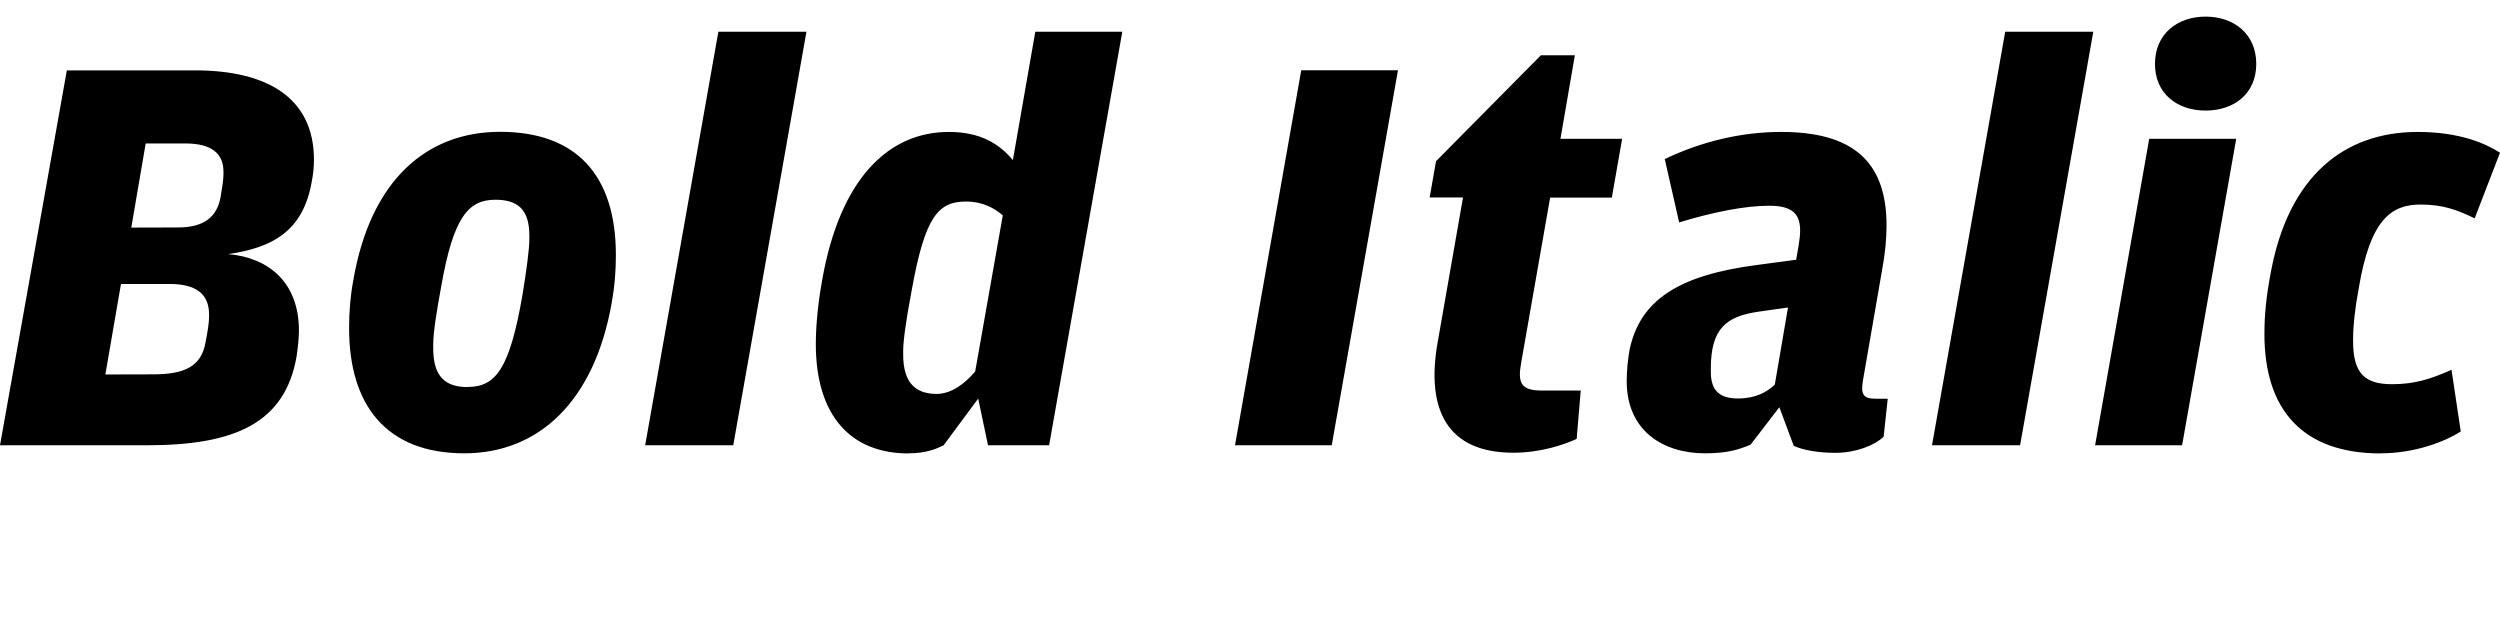 <?xml version="1.0" encoding="UTF-8"?>
<svg width="208.32" height="51.504" viewBox="0 0 208.32 51.504" version="1.1" xmlns="http://www.w3.org/2000/svg" xmlns:xlink="http://www.w3.org/1999/xlink">
 <path d="M0,14.4 l12.24,0 c7.3,0,11.52,1.82,12.48,7.44 c0.1,0.72,0.19,1.49,0.19,2.11 c0,4.08,-2.59,6.1,-5.9,6.38 c3.7,0.53,6.24,1.92,6.96,6 c0.14,0.67,0.19,1.34,0.19,1.87 c0,5.18,-3.94,7.44,-9.89,7.44 l-10.7,0 Z M10.94,32.54 l1.2,7.01 l3.31,0 c2.21,0,3.17,-0.86,3.17,-2.35 l0,-0.24 c0,-0.43,-0.1,-1.06,-0.24,-1.87 c-0.29,-1.63,-1.34,-2.54,-3.55,-2.54 Z M8.78,20.3 l1.3,7.54 l4.08,0 c2.45,0,3.26,-1.06,3.26,-2.54 l0,-0.24 c0,-0.48,-0.14,-1.3,-0.29,-2.06 c-0.34,-2.02,-1.73,-2.69,-4.37,-2.69 Z M38.69,13.73 c6.19,0,10.85,4.32,12.29,12.58 c0.24,1.34,0.34,2.59,0.34,3.94 c0,6.62,-3.26,10.27,-9.65,10.27 c-6.05,0,-10.8,-3.94,-12.24,-12.43 c-0.24,-1.3,-0.34,-2.59,-0.34,-3.94 c0,-6.43,3.12,-10.42,9.6,-10.42 Z M38.98,19.25 c-1.78,0,-2.88,0.77,-2.88,3.22 l0,0.34 c0,1.01,0.29,2.78,0.67,4.85 c1.01,5.76,2.26,7.2,4.51,7.2 c1.82,0,2.83,-0.77,2.83,-2.98 l0,-0.29 c0,-0.86,-0.24,-2.64,-0.58,-4.7 c-1.06,-6.1,-2.21,-7.63,-4.56,-7.63 Z M53.76,14.4 l7.34,0 l6.1,34.46 l-7.34,0 Z M75.7,13.73 c1.49,0,2.35,0.38,2.93,0.67 l2.88,3.89 l0.82,-3.89 l5.09,0 l6.1,34.46 l-7.25,0 l-1.87,-10.7 c-1.15,1.39,-2.74,2.35,-5.33,2.35 c-5.04,0,-9.07,-3.89,-10.56,-12.34 c-0.24,-1.3,-0.53,-3.41,-0.53,-5.33 c0,-6,2.93,-9.12,7.73,-9.12 Z M75.26,21.94 l0,0.34 c0,0.72,0.19,2.3,0.72,5.09 c1.1,6.1,2.21,7.34,4.51,7.34 c1.44,0,2.4,-0.58,3.07,-1.15 l-2.3,-13.01 c-0.86,-1.01,-1.97,-1.87,-3.22,-1.87 c-1.68,0,-2.78,0.86,-2.78,3.26 Z M102.91,14.4 l8.06,0 l5.52,31.25 l-8.06,0 Z M126.1,13.78 c2.3,0,4.22,0.67,5.28,1.15 l0.34,4.03 l-3.22,0 c-1.78,0,-2.06,0.62,-1.73,2.4 l2.4,13.68 l5.14,0 l0.86,4.9 l-5.14,0 l1.2,6.96 l-2.83,0 l-8.74,-8.83 l-0.53,-3.02 l2.78,0 l-2.11,-12.05 c-1.01,-5.66,0.82,-9.22,6.29,-9.22 Z M142.08,13.73 c1.78,0,2.78,0.29,3.79,0.72 l2.4,3.12 l1.2,-3.22 c0.77,-0.34,1.97,-0.58,3.46,-0.58 c1.73,0,3.26,0.62,4.03,1.34 l0.34,3.17 l-1.01,0 c-1.01,0,-1.25,0.34,-1.06,1.49 l1.63,9.41 c0.24,1.3,0.34,2.5,0.34,3.55 c0,5.42,-2.93,7.78,-8.78,7.78 c-3.26,0,-6.58,-0.77,-9.7,-2.26 l1.2,-5.28 c2.83,0.86,5.47,1.39,7.49,1.39 c1.87,0,2.59,-0.62,2.59,-2.06 c0,-0.38,-0.05,-0.82,-0.14,-1.34 l-0.19,-1.1 l-3.22,-0.43 c-6.67,-0.86,-9.79,-2.98,-10.66,-7.06 c-0.14,-0.82,-0.24,-1.68,-0.24,-2.64 c0,-4.08,2.98,-6,6.53,-6 Z M142.56,20.5 l0,0.29 c0,3.36,1.3,4.37,4.03,4.75 l2.4,0.34 l-1.1,-6.43 c-0.67,-0.62,-1.58,-1.15,-3.07,-1.15 c-1.49,0,-2.26,0.62,-2.26,2.21 Z M160.99,14.4 l7.34,0 l6.1,34.46 l-7.34,0 Z M183.79,42.29 c2.35,0,4.22,1.39,4.22,3.89 c0,2.5,-1.87,3.94,-4.22,3.94 c-2.35,0,-4.22,-1.44,-4.22,-3.94 c0,-2.5,1.87,-3.89,4.22,-3.89 Z M174.58,14.4 l7.25,0 l4.51,25.54 l-7.25,0 Z M198.38,13.73 c2.83,0,5.33,0.96,6.67,1.82 l-0.77,5.14 c-1.73,-0.77,-3.07,-1.2,-4.94,-1.2 c-2.16,0,-3.26,0.77,-3.26,3.55 l0,0.29 c0,0.96,0.14,2.4,0.48,4.22 c0.96,5.66,2.69,6.91,5.14,6.91 c1.92,0,3.12,-0.48,4.51,-1.15 l2.11,5.47 c-1.2,0.77,-3.36,1.73,-6.86,1.73 c-6.1,0,-10.75,-3.65,-12.24,-11.71 c-0.38,-2.02,-0.53,-3.5,-0.53,-5.14 c0,-6.19,3.07,-9.94,9.7,-9.94 Z M198.38,13.73" fill="rgb(0,0,0)" transform="matrix(1,0,0,-1,0.0,51.504)"/>
</svg>